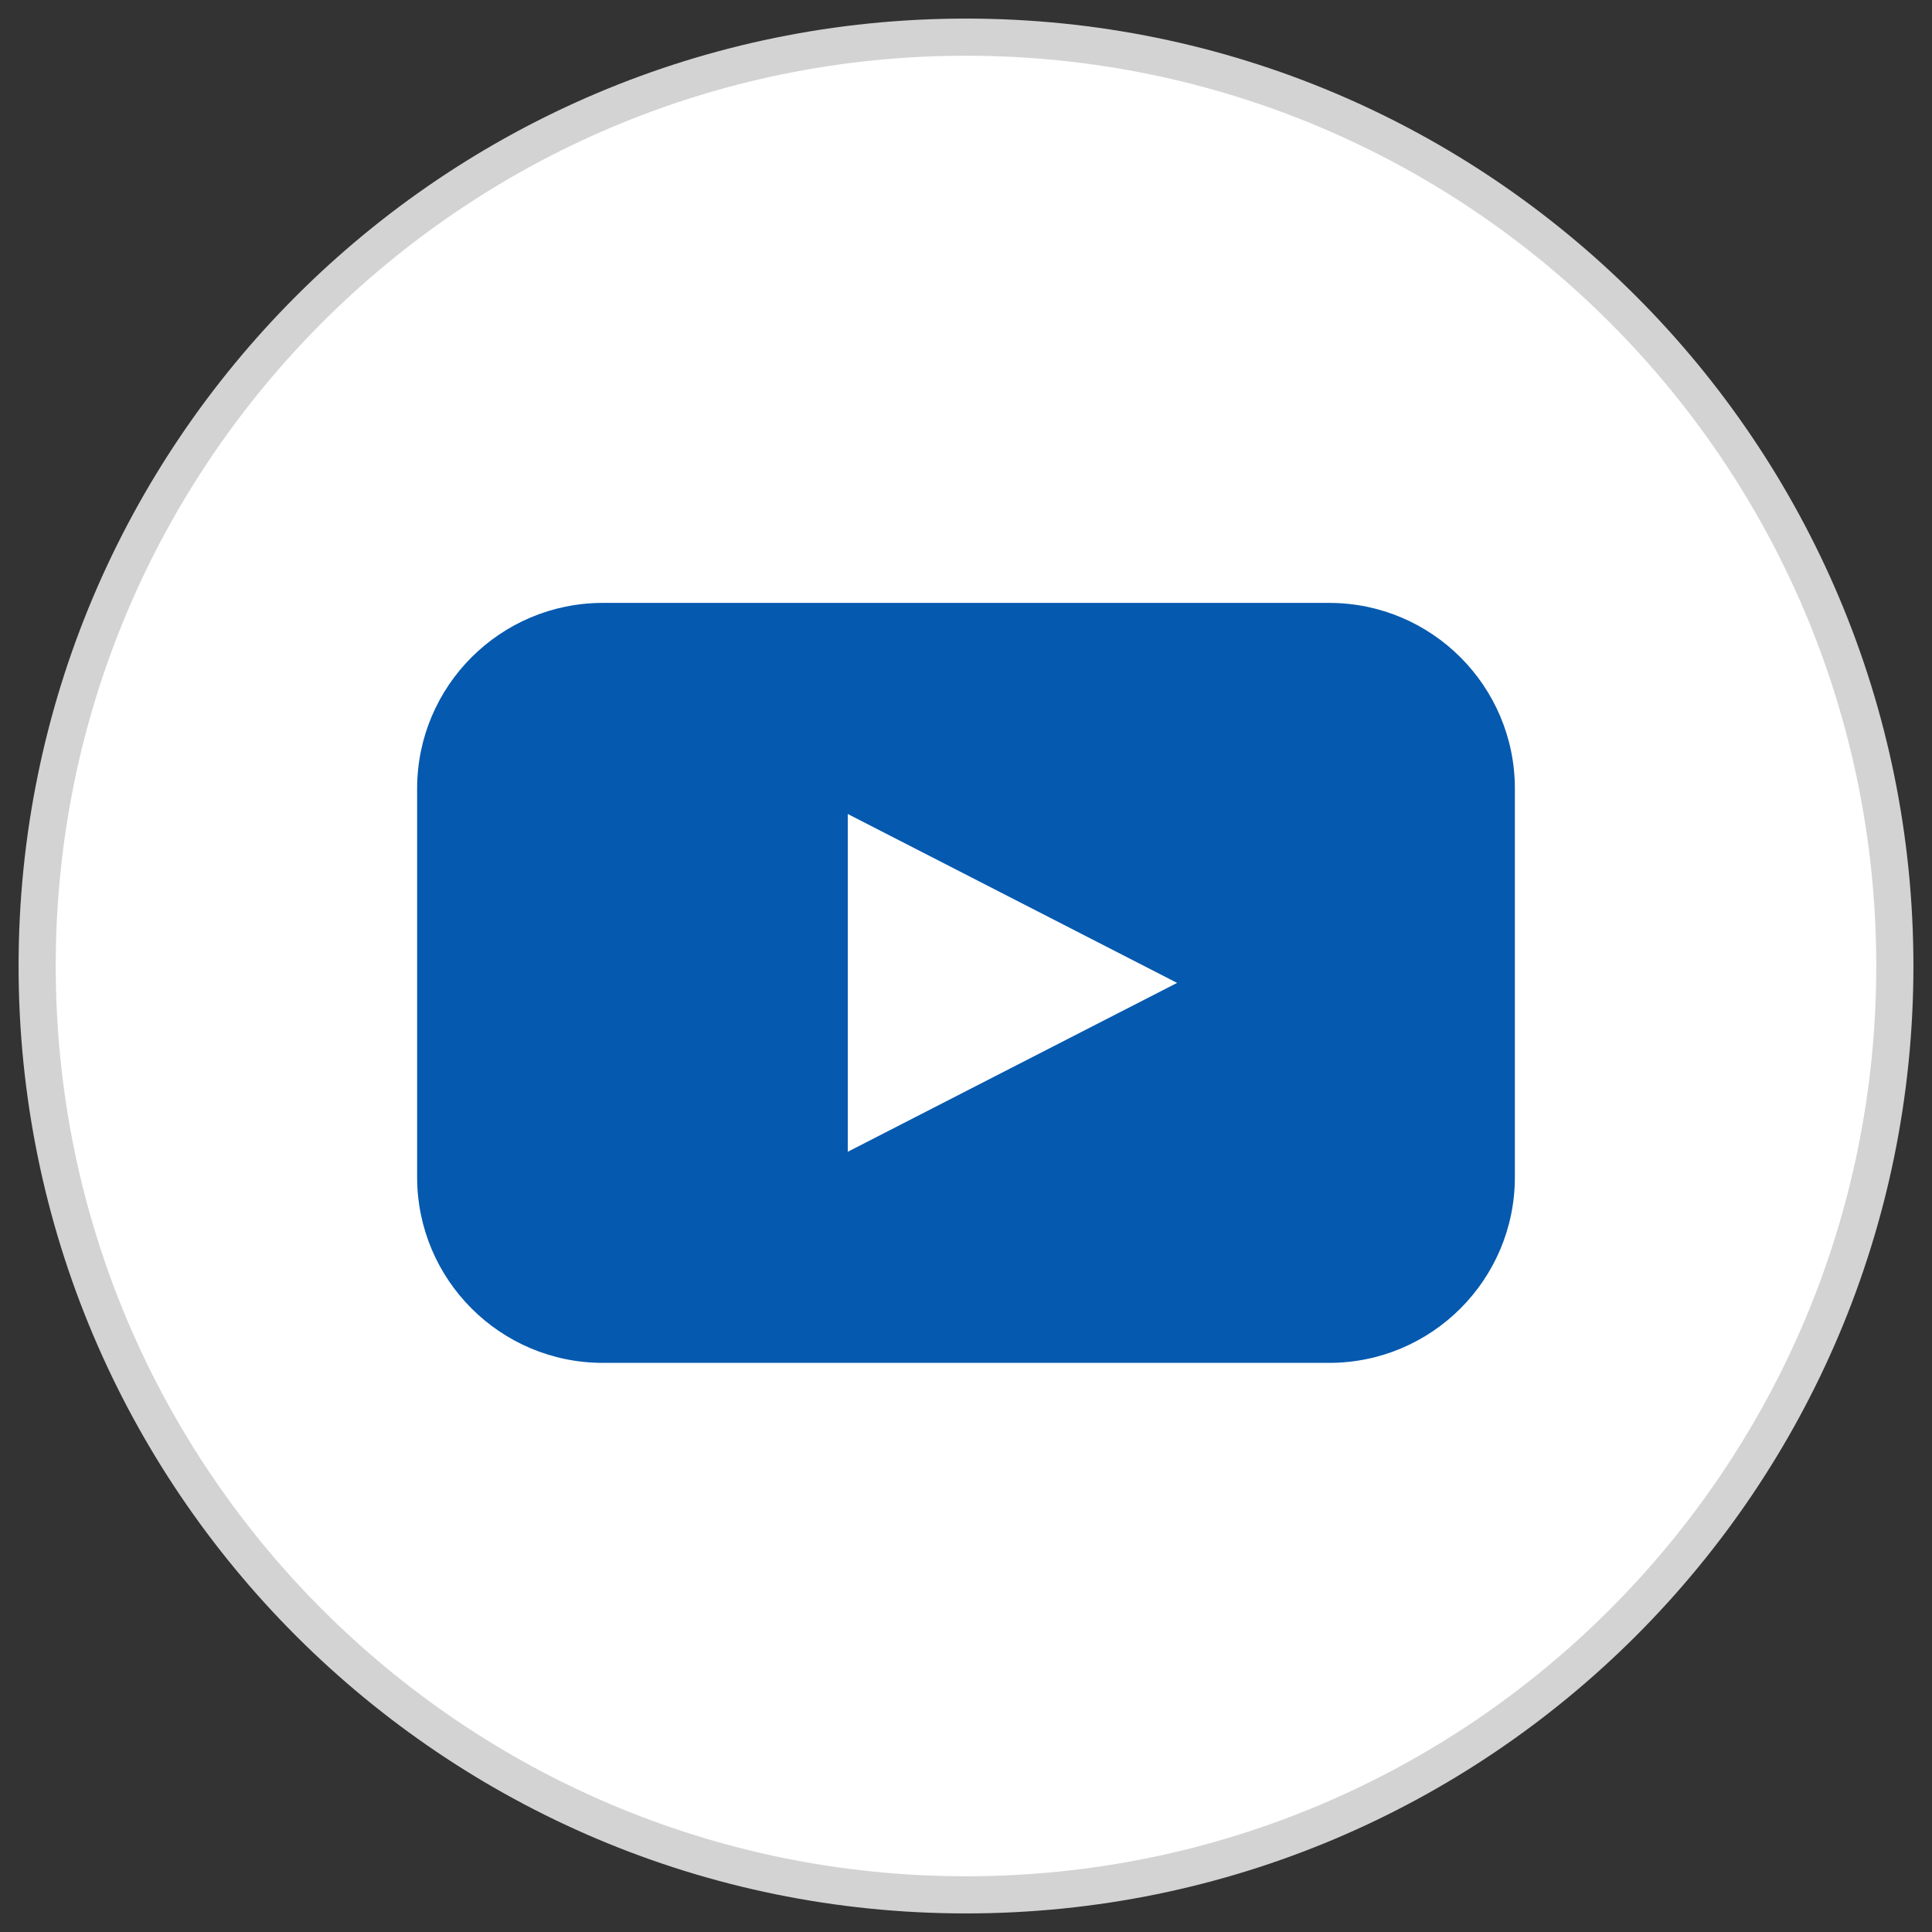 <?xml version="1.0" encoding="UTF-8"?>
<svg width="52px" height="52px" viewBox="0 0 52 52" version="1.1" xmlns="http://www.w3.org/2000/svg" xmlns:xlink="http://www.w3.org/1999/xlink">
    <rect x="0" y="0" width="52" height="52" fill="#333333" stroke="none"/>
    <!-- Generator: Sketch 56.3 (81716) - https://sketch.com -->
    <title>youtube</title>
    <desc>Created with Sketch.</desc>
    <g id="design" stroke="none" stroke-width="1" fill="none" fill-rule="evenodd">
        <g id="Artboard" transform="translate(-640, -394)">
            <g id="youtube" transform="translate(641, 395)">
                <path d="M0,25 C0,11.193 11.193,0 25,0 C38.807,0 50,11.193 50,25 C50,38.807 38.807,50 25,50 C11.193,50 0,38.807 0,25 Z" id="back" stroke="#D3D3D3" fill="#FFFFFF"></path>
                <g id="noun_youtube_897673" transform="translate(10, 15)" fill="#0559AF" fill-rule="nonzero">
                    <path d="M24.773,0.227 L5.227,0.227 C2.466,0.227 0.227,2.466 0.227,5.227 L0.227,15.682 C0.227,18.443 2.466,20.682 5.227,20.682 L24.773,20.682 C27.534,20.682 29.773,18.443 29.773,15.682 L29.773,5.227 C29.773,2.466 27.534,0.227 24.773,0.227 Z M16.25,12.727 L11.818,15 L11.818,5.909 L16.25,8.182 L20.682,10.455 L16.25,12.727 Z" id="Shape"></path>
                </g>
            </g>
        </g>
    </g>
</svg>
